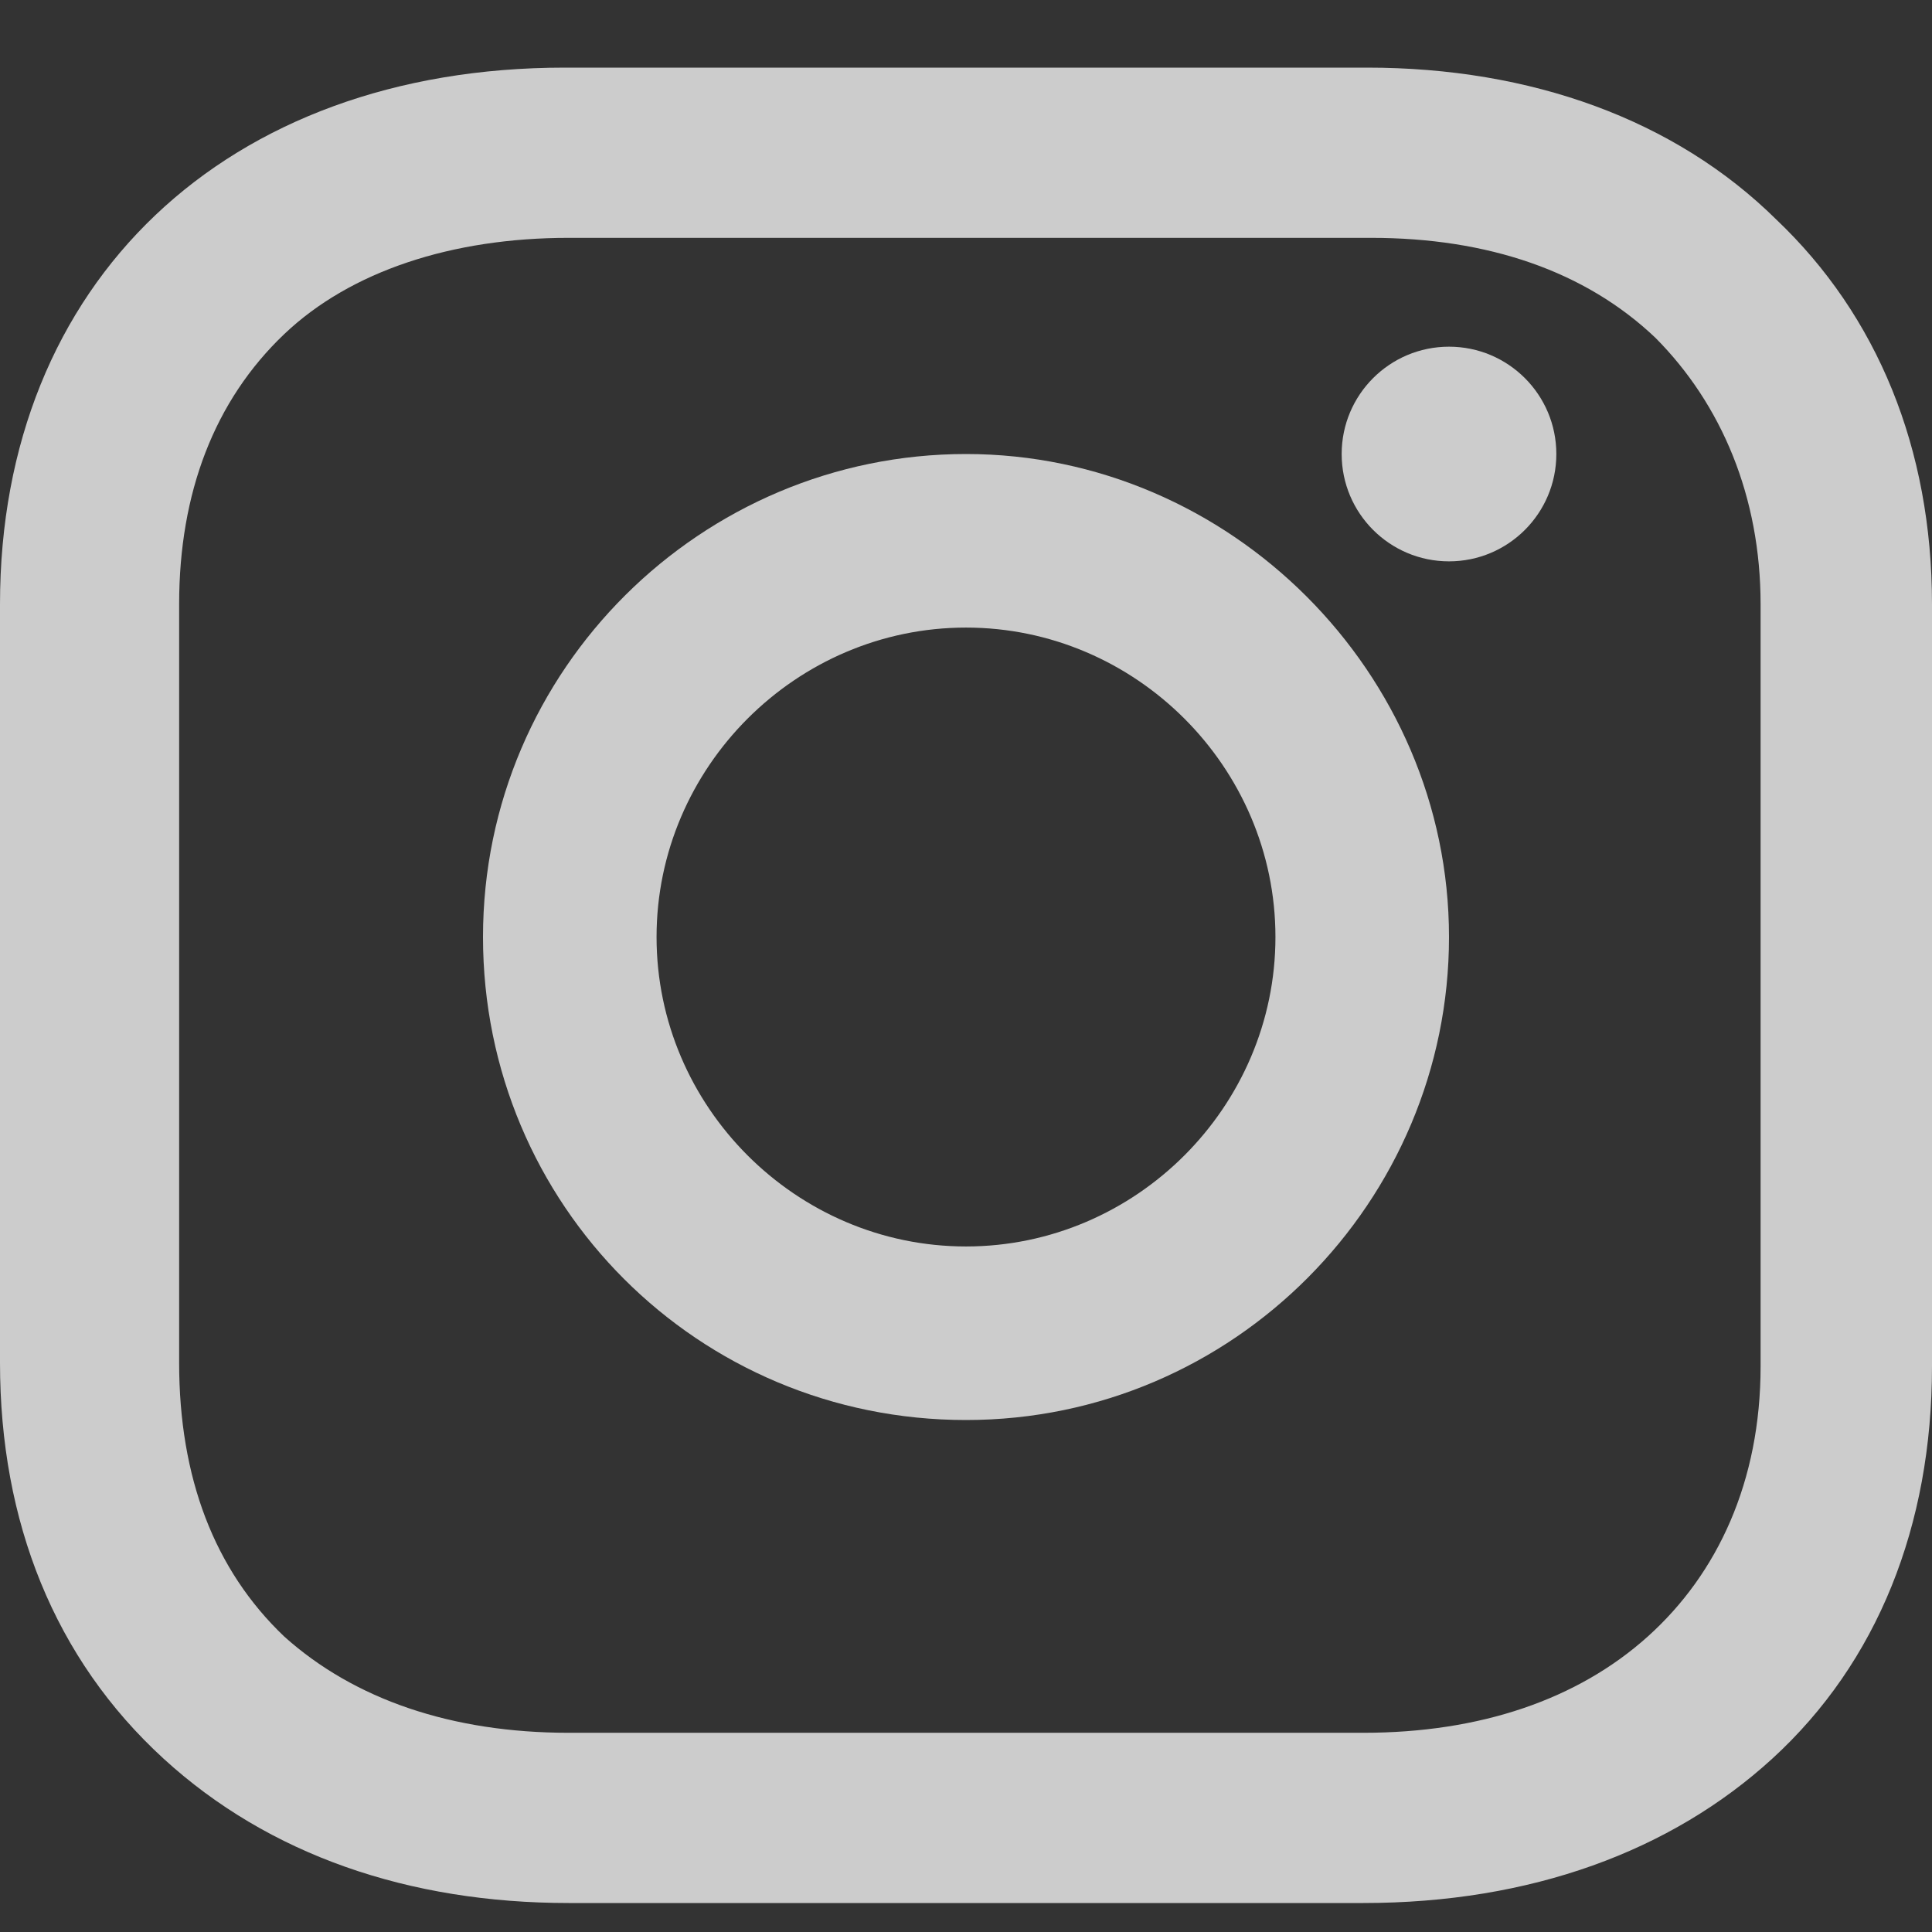 <?xml version="1.0" encoding="UTF-8"?>
<svg width="18px" height="18px" viewBox="0 0 18 18" version="1.1" xmlns="http://www.w3.org/2000/svg" xmlns:xlink="http://www.w3.org/1999/xlink">
    <rect x="0" y="0" width="18" height="18" fill="#333333" stroke="none"/>
    <!-- Generator: Sketch 61.2 (89653) - https://sketch.com -->
    <title>Instagram</title>
    <desc>Created with Sketch.</desc>
    <g id="Page-1" stroke="none" stroke-width="1" fill="none" fill-rule="evenodd" opacity="0.747">
        <g id="Desktop" transform="translate(-476, -3290)" fill="#FFFFFF" fill-rule="nonzero">
            <g id="Group" transform="translate(417, 3280)">
                <g id="Instagram" transform="translate(59, 10)">
                    <path d="M9,4.23 C6.539,4.23 4.5,6.234 4.5,8.73 C4.5,11.226 6.504,13.23 9,13.23 C11.496,13.23 13.5,11.191 13.5,8.73 C13.5,6.269 11.461,4.23 9,4.23 Z M9,11.613 C7.418,11.613 6.117,10.312 6.117,8.73 C6.117,7.148 7.418,5.847 9,5.847 C10.582,5.847 11.883,7.148 11.883,8.73 C11.883,10.312 10.582,11.613 9,11.613 Z" id="svg_2"></path>
                    <circle id="svg_3" cx="13.5" cy="4.23" r="1"></circle>
                    <path d="M16.548,2.044 C15.605,1.113 14.262,0.63 12.738,0.63 L5.262,0.63 C2.105,0.63 0,2.63 0,5.629 L0,12.697 C0,14.179 0.508,15.455 1.524,16.385 C2.504,17.282 3.81,17.73 5.298,17.73 L12.702,17.73 C14.262,17.73 15.569,17.247 16.512,16.385 C17.492,15.489 18,14.213 18,12.731 L18,5.629 C18,4.181 17.492,2.94 16.548,2.044 Z M16.403,12.731 C16.403,13.8 16.004,14.662 15.351,15.248 C14.698,15.834 13.79,16.144 12.702,16.144 L5.298,16.144 C4.21,16.144 3.302,15.834 2.649,15.248 C1.996,14.627 1.669,13.765 1.669,12.697 L1.669,5.629 C1.669,4.595 1.996,3.733 2.649,3.112 C3.266,2.526 4.21,2.216 5.298,2.216 L12.774,2.216 C13.863,2.216 14.77,2.526 15.423,3.147 C16.04,3.767 16.403,4.629 16.403,5.629 L16.403,12.731 L16.403,12.731 L16.403,12.731 Z" id="svg_4"></path>
                </g>
            </g>
        </g>
    </g>
</svg>